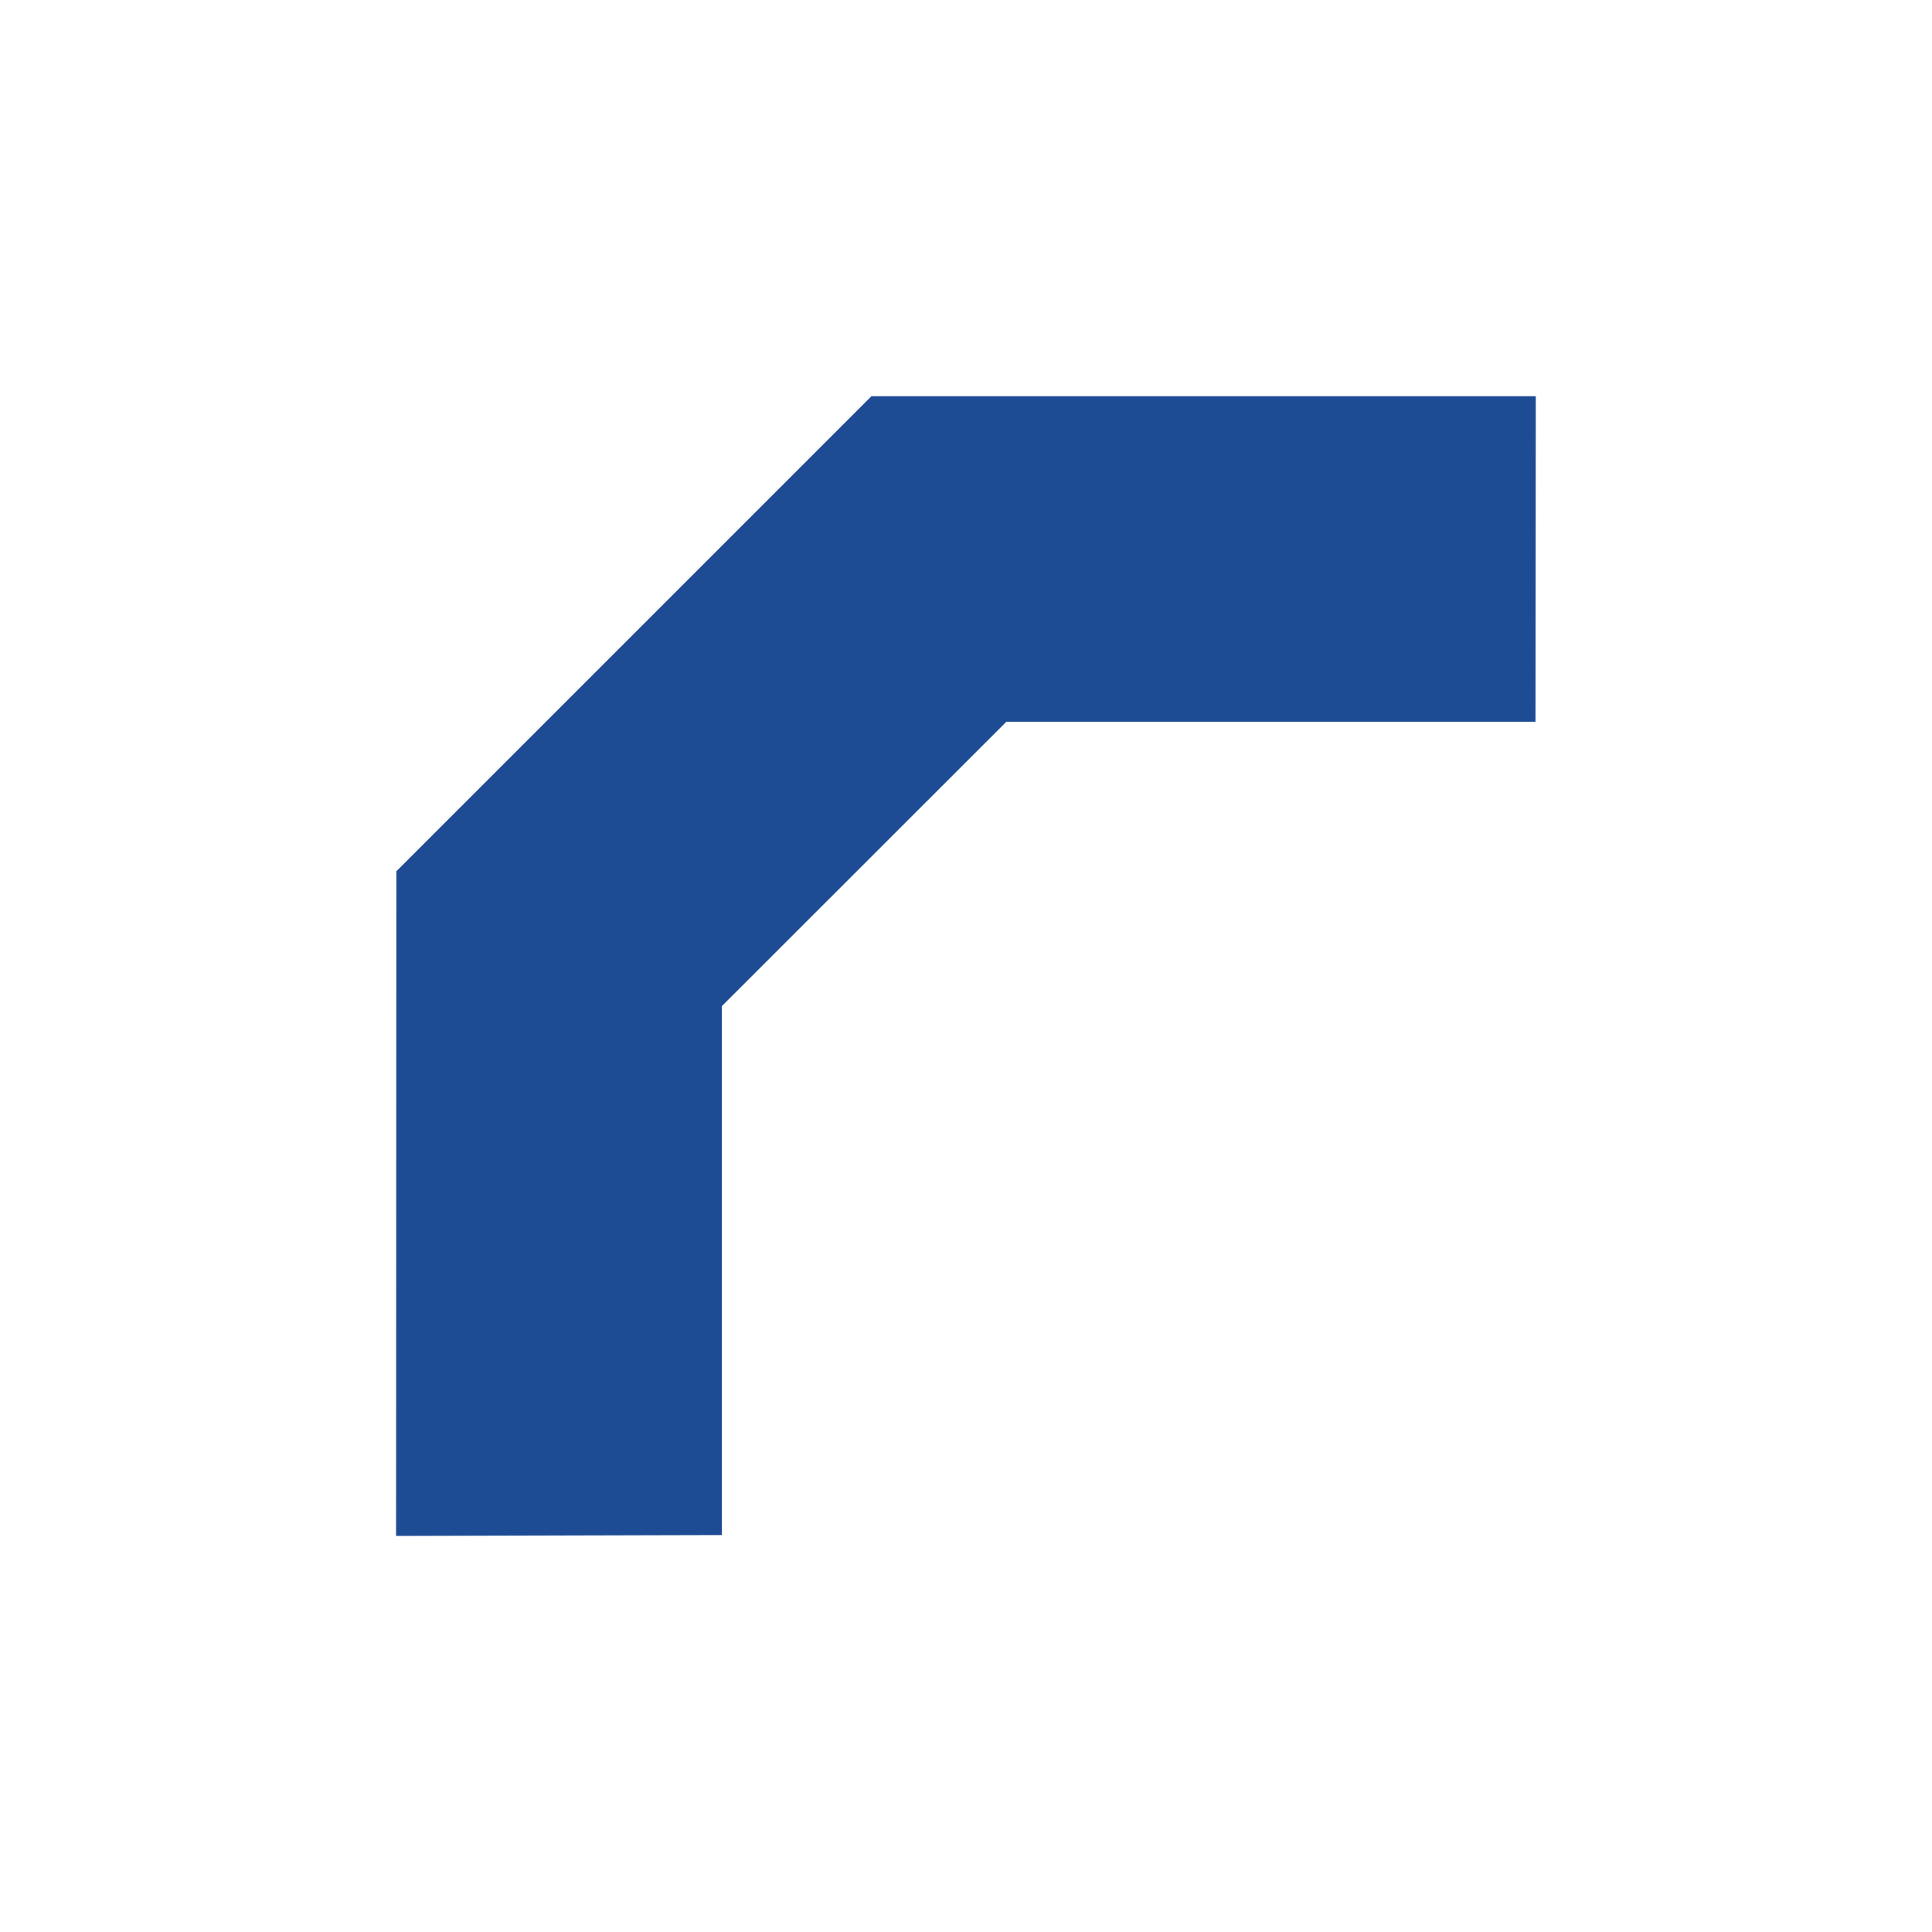 <?xml version="1.0" encoding="UTF-8" standalone="no"?>
<!-- Created with Inkscape (http://www.inkscape.org/) -->

<svg
   width="50"
   height="50"
   viewBox="0 0 13.229 13.229"
   version="1.1"
   id="svg1"
   xmlns="http://www.w3.org/2000/svg"
   xmlns:svg="http://www.w3.org/2000/svg">
  <defs
     id="defs1" />
  <g
     id="layer1">
    <path
       d="M 12.001,12.001 V 1.228 H 6.185 l -4.957,4.957 -2.4e-6,5.816 z"
       fill=""
       id="path1"
       style="clip-rule:evenodd;display:inline;fill-rule:evenodd;stroke-width:0.269;stroke-linecap:round;stroke-miterlimit:1.5" />
    <path
       fill-rule="evenodd"
       clip-rule="evenodd"
       d="m 4.943,6.889 v 3.622 l -2.231,0.006 0.002,-4.551 3.253,-3.253 h 4.549 l -0.002,2.229 H 6.891 Z"
       fill=""
       id="path2"
       style="clip-rule:evenodd;display:inline;fill:#1e4c94;fill-opacity:1;fill-rule:evenodd;stroke-width:0.269;stroke-linecap:round;stroke-miterlimit:1.5" />
  </g>
</svg>

